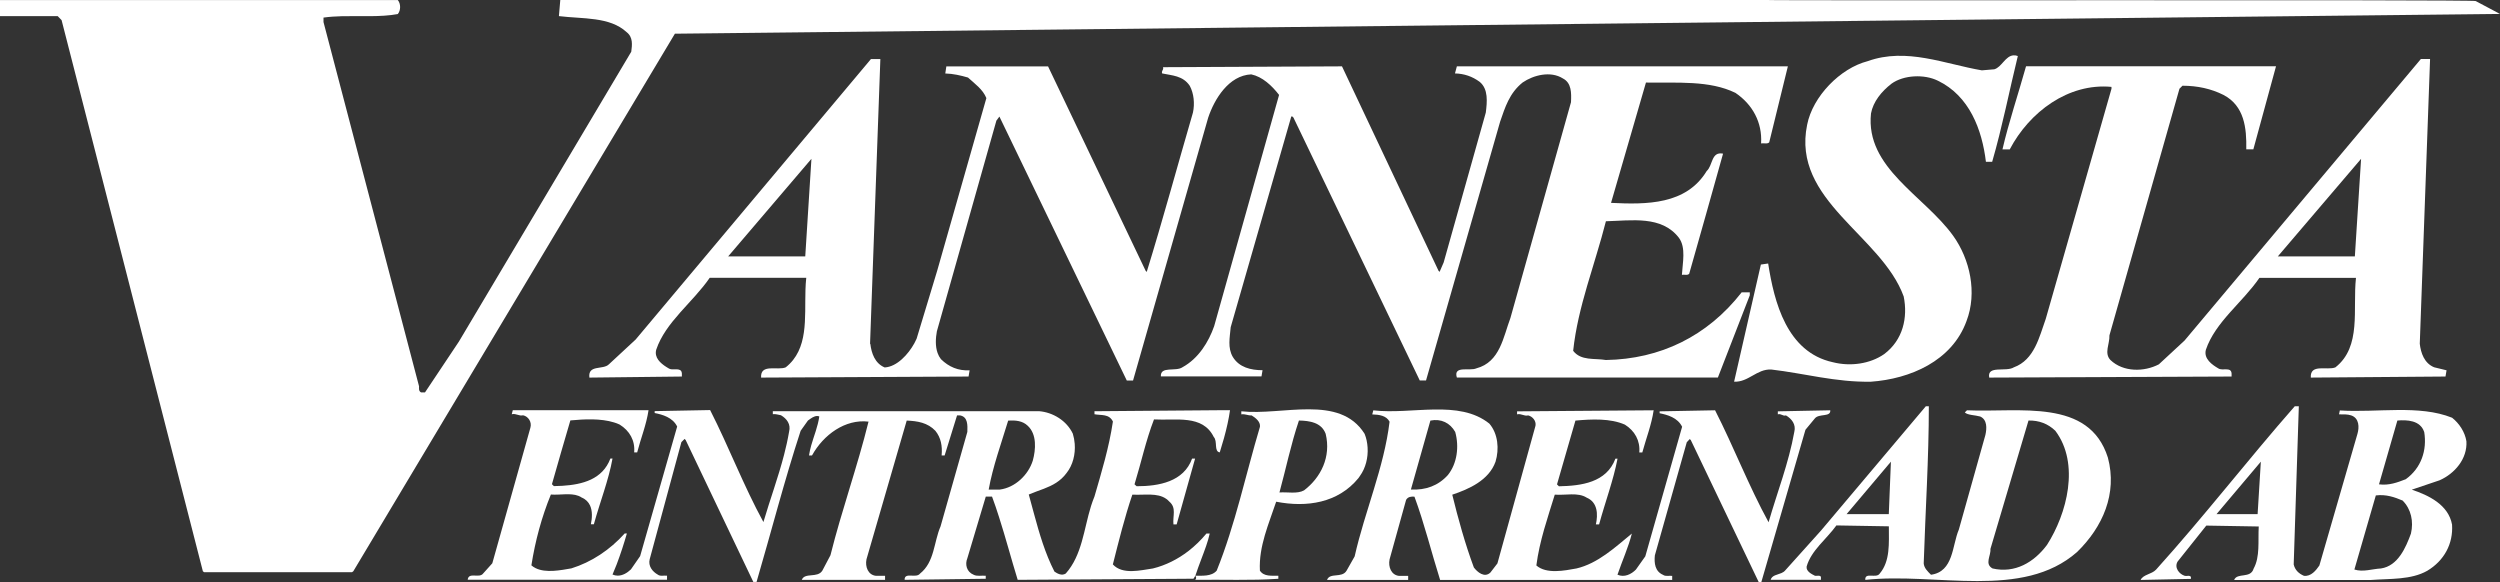 <?xml version="1.0" encoding="UTF-8"?>
<svg id="Lager_1" data-name="Lager 1" xmlns="http://www.w3.org/2000/svg" viewBox="0 0 473.33 110.19">
  <rect x="0" y="0" width="473.33" height="110.19" fill="#333333" stroke="none"/>
  <path d="M334.05,0H106.08l-.26,3.05c4.52.56,9.62.08,12.81,3.03,1.26.96,1.05,2.46.89,3.71l-32.64,54.89-6.41,9.61h-.76c-.47-.27-.37-.73-.37-1.15L61.25,4.18v-.85c1.12-.16,2.28-.23,3.47-.26,3.56-.09,7.32.2,10.6-.41.58-.71.58-1.94,0-2.65H0v3.05h10.93l.73.75,26.75,104.35.23.17h28.01l.24-.17L127.78,6.38l345.55-3.74-4.6-2.44c-.03-.32-134.22-.03-134.69-.21" fill="#fff"/>
  <path d="M335.35,69.96c6.28.73,12.2,2.43,18.89,2.31,7.38-.53,15.32-3.89,18.08-11.47,2.07-5.4.65-11.72-2.51-16.14-5.47-7.62-16.66-12.85-15.57-23.18.41-2.23,1.99-4.17,3.89-5.64,2.31-1.66,6.2-1.82,8.75-.57,6,2.88,8.39,9.28,9.12,15.37h1.18c1.91-6.57,3.28-13.59,4.86-20.03-.29-.11-.56-.15-.8-.13-1.55.07-2.26,2.26-3.66,2.64l-2.35.2c-6.97-1.18-14.27-4.38-21.61-1.74-5.23,1.34-10.42,6.69-11.47,12.04-2.96,14.35,14.07,20.92,18.28,32.51.81,3.97-.12,8.23-3.69,10.91-2.67,1.86-6.4,2.39-9.73,1.54-8.71-1.9-11.1-11.39-12.24-18.69l-1.38.2-.58,2.53-4.46,19.52-.03.13c2.72.12,4.3-2.43,7.02-2.31" fill="#fff"/>
  <path d="M164.73,65.09l1.95-53.91h-1.78l-44.55,53.1-5.07,4.7c-1.09,1.1-4.01,0-3.69,2.51l17.51-.2v-.57c-.01-.17-.05-.3-.1-.41-.39-.73-1.77-.1-2.41-.57-.15-.08-.3-.18-.46-.28-1.09-.7-2.28-1.75-1.89-3.24,1.74-5.23,6.97-9.01,10.13-13.62h18.28c-.08.74-.13,1.49-.15,2.27-.17,5.37.62,11.23-3.74,14.68-1.54.65-4.83-.77-4.66,1.94l39.28-.2.2-1.18c-2.15.12-3.93-.64-5.43-2.11-.28-.36-.49-.75-.64-1.18-.45-1.27-.37-2.79-.13-4.09l11.27-39.89.57-.77,24.12,49.98h1.18l14.23-49.78c1.18-3.52,3.89-7.99,8.15-8.19,2.11.45,3.89,2.11,5.27,3.89l-12.29,43.78c-1.05,3-2.96,6.12-6,7.78-1.26.89-4.22-.28-4.09,1.74h19.05l.2-1.18c-2.23,0-4.42-.53-5.63-2.51-1.01-1.74-.57-3.65-.4-5.63l11.47-39.89c.21-.08.29.08.41.2l23.92,49.78h1.18l14.03-49c.93-2.68,1.74-5.4,4.26-7.42,2.07-1.42,5.31-2.23,7.62-.77,1.66.85,1.62,2.76,1.54,4.5l-11.47,40.86c-1.34,3.53-1.95,8.35-6.45,9.53-1.22.57-4.42-.6-3.69,1.74h49.42l6.04-15.57v-.56h-1.54c-6.52,8.35-15.44,12.64-25.7,12.81-2.15-.37-4.71.2-6.2-1.74.89-8.39,4.13-16.34,6.2-24.53,4.86-.12,10.54-1.13,13.82,3.13,1.38,1.86.69,4.78.57,7.01.49-.08,1.05.16,1.38-.2,2.15-7.58,4.3-15.16,6.41-22.74-2.27-.45-1.91,2.22-3.09,3.28-3.89,6.4-11.35,6.37-18.12,6.04l6.61-22.78c5.92.09,12.03-.45,16.94,1.95,3.24,2.19,5.11,5.6,4.86,9.57.53-.09,1.18.16,1.54-.2,1.17-4.79,2.35-9.61,3.53-14.39h-62.67l-.36,1.34c1.74.04,3.28.57,4.66,1.58,1.7,1.37,1.42,3.85,1.18,5.83l-7.98,28.38-.77,1.78-.2-.2-18.28-38.71-33.89.16c.15.36-.13.57-.19.86-.02.1-.02.2.03.32,1.86.4,3.93.4,5.23,2.35.77,1.42.97,3.37.6,5.07-2.92,10.01-5.67,20.19-8.75,30.16l-.2-.2-18.48-38.71h-19.26l-.2,1.34c1.5.04,2.92.37,4.3.77,1.34,1.22,2.8,2.23,3.48,3.89l-9.32,32.71-3.89,12.85c-.12.28-.27.57-.43.87-1.15,2.08-3.27,4.43-5.61,4.57-1.86-.77-2.51-2.71-2.72-4.46M152.45,48.55h-14.59l15.77-18.48-1.17,18.48Z" fill="#fff"/>
  <path d="M383.59,12.56c-1.46,5.22-3.28,10.62-4.46,15.72h1.38c3.73-7.09,11.11-12.6,19.26-11.83v.36l-12.45,43.58c-1.22,3.4-2.15,7.74-6.04,9.16-1.46.93-5.11-.45-4.66,1.94l45.89-.2v-.57c-.08-1.34-1.74-.44-2.51-.97-1.18-.69-2.8-1.82-2.36-3.52,1.75-5.23,6.98-9.01,10.14-13.62h18.28c-.65,5.92,1.1,13.01-3.89,16.94-1.54.65-4.83-.77-4.66,1.94l25.5-.2.2-1.18-2.35-.57c-1.87-.77-2.52-2.71-2.72-4.46l1.95-53.91h-1.74l-44.75,53.31-4.86,4.5c-2.8,1.46-6.73,1.5-9.16-.81-1.26-1.3-.12-3.08-.2-4.67l13.26-46.7.57-.57c2.84,0,5.43.57,7.78,1.75,3.93,2.07,4.38,6.24,4.3,10.29h1.34l4.29-15.72h-47.3ZM447.03,30.07l-1.18,18.48h-14.59l15.77-18.48Z" fill="#fff"/>
  <path d="M335.23,109.78h9.53v-.57c-.24-.37-.77-.12-1.13-.2-.65-.32-1.7-.85-1.58-1.74.85-3.04,3.77-5.19,5.64-7.79l9.93.17c0,3.24.28,6.57-1.74,8.96-.65.97-2.84-.36-2.72,1.18,13.46-1.46,29.75,3.81,40.09-5.27,4.87-4.74,7.66-11.07,5.84-17.88-3.57-11.31-16.74-8.51-26.68-8.96l-.41.41c.53.52,1.94.49,2.92.77,1.34.61,1.26,2.23.98,3.49l-5.03,17.92c-1.3,3.04-.97,7.94-5.27,8.55-.65-.65-1.3-1.26-1.38-2.15.32-9.93.97-19.95.97-29.75h-.57l-19.86,23.55-6.81,7.58c-.18.21-.42.33-.67.45-.8.35-1.8.4-2.05,1.3M384.07,79.62c1.99-.04,3.69.61,5.07,1.94,4.7,6.24,2.19,15.73-1.58,21.61-2.47,3.32-6.08,5.43-10.3,4.46-1.58-.85-.28-2.43-.41-3.69l7.21-24.32ZM358.01,87.41l-.4,9.93h-7.99l8.39-9.93Z" fill="#fff"/>
  <path d="M443.01,77.68l-.16.77c.77,0,1.62-.04,2.31.2,1.54.53,1.54,2.27,1.18,3.49l-7.21,24.93c-.65.94-1.58,2.11-2.92,1.95-.97-.41-1.7-1.1-1.94-2.15l.97-29.95h-.77c-8.96,10.21-17.11,20.79-26.26,30.93-.85.9-2.43.9-2.92,1.95l9.52-.2v-.37c-.24-.37-.77-.12-1.14-.2-1.09-.32-2.06-1.58-1.38-2.71l5.43-6.81,9.93.17c-.16,2.76.28,5.71-.97,7.98-.57,1.95-3.12.69-3.69,2.15h25.86c3.73-.28,7.62,0,10.7-1.74,3.2-1.91,4.94-5.11,4.7-8.75-.69-3.77-4.46-5.56-7.62-6.61,1.78-.61,3.53-1.18,5.27-1.78,2.84-1.26,5.27-4.05,5.07-7.38-.28-1.75-1.34-3.37-2.71-4.46-6.25-2.51-14.15-.93-21.24-1.38M427.44,97.34h-7.78l8.39-9.93-.61,9.93ZM456.47,101.02c-.97,2.64-2.44,6.12-5.68,6.61-1.66.08-3.36.73-5.03.2l4.06-14.03c1.94-.24,3.53.32,5.07.97,1.62,1.62,2.11,3.97,1.58,6.24ZM458.98,81.77c.57,3.49-.57,6.85-3.49,8.96-1.58.61-3.16,1.22-5.07.97l3.48-12.08c1.83-.16,4.34-.04,5.07,2.15Z" fill="#fff"/>
  <path d="M228.98,101.02h-.57c-1.03,1.25-2.17,2.35-3.39,3.3-2.04,1.57-4.31,2.71-6.74,3.31-2.27.32-5.75,1.25-7.58-.77,1.13-4.46,2.23-8.92,3.69-13.21.31.02.62.02.94.02,2.22,0,4.58-.35,6.07,1.31,1.38,1.18.61,2.68.77,4.3h.61l3.49-12.45h-.57c-1.58,4.38-6.28,5.23-10.5,5.23l-.4-.36c1.26-4.1,2.15-8.31,3.69-12.29,4.13.24,9.2-.97,11.31,3.32.77.81,0,2.76,1.14,2.92.55-1.76,1.09-3.62,1.48-5.44.19-.87.35-1.73.46-2.55h-1s-24.66.2-24.66.2v.57c1.26.25,2.76-.12,3.49,1.38-.73,4.91-2.15,9.57-3.49,14.19-.25.6-.46,1.21-.66,1.83-1.36,4.38-1.69,9.28-4.77,12.75-.73.49-1.58.04-2.15-.36-1.76-3.44-2.84-7.15-3.85-10.87-.34-1.24-.67-2.49-1.01-3.72.94-.41,1.92-.73,2.88-1.1,1.6-.62,3.12-1.39,4.29-2.99,1.18-1.49,1.68-3.53,1.53-5.5-.05-.66-.17-1.31-.36-1.93-1.17-2.47-3.77-4.05-6.41-4.26h-50.39v.57c.53-.08,1.01.12,1.54.2,1.1.65,1.91,1.7,1.54,3.12-.25,1.48-.58,2.94-.95,4.37-1.12,4.32-2.66,8.48-3.91,12.73-3.77-6.89-6.53-14.22-10.09-21.2l-10.5.2v.36c1.46.29,3.41.82,4.26,2.56l-7.01,24.53-1.74,2.51c-.7.67-1.58,1.2-2.53,1.19-.31,0-.63-.07-.96-.21.27-.63.54-1.28.79-1.93.75-1.98,1.41-4.03,1.93-5.85h-.41c-2.8,3.12-6.32,5.44-10.09,6.61-2.02.35-4.85.93-6.8-.05-.28-.14-.54-.31-.78-.52.73-4.66,1.95-9.16,3.69-13.41,1.7.14,3.69-.34,5.21.25.22.08.43.19.62.32.79.33,1.29.87,1.58,1.5.49,1.05.41,2.4.16,3.56h.57c1.14-4.17,2.8-8.35,3.53-12.45h-.4c-1.49,3.97-5.31,4.93-9.09,5.17-.54.03-1.08.05-1.61.06l-.37-.36c1.14-4.02,2.31-8.07,3.49-12.08,2.7-.25,5.73-.4,8.27.38.36.11.72.24,1.05.4,1.9,1.17,2.96,3.04,2.76,5.27h.57c.69-2.68,1.74-5.23,2.15-7.99h-25.7l-.2.77c.85-.21,1.34.4,2.15.2.97.2,1.7,1.26,1.38,2.36l-7.21,25.66-1.74,1.94c-.73.98-2.76-.36-2.92,1.18h37.74v-.77c-.57-.08-1.3.16-1.74-.2-1.01-.56-1.87-1.63-1.54-2.92l6-22.17.61-.61.2.21,12.81,26.87h.61c2.8-9.56,5.27-19.21,8.35-28.62l1.38-1.94c.15-.11.32-.23.49-.35.52-.36,1.12-.66,1.66-.42-.27,1.91-1.02,3.68-1.54,5.51-.17.62-.31,1.24-.41,1.87h.57c2.15-3.9,6.28-6.93,10.7-6.4-2.11,8.55-5.07,16.74-7.21,25.3l-1.54,2.92c-.93,1.46-3.32.28-3.89,1.74h15.77v-.77h-1.74c-1.46-.16-2.07-1.7-1.78-3.12l7.62-26.27c2.07.08,3.98.41,5.43,1.94,1.05,1.3,1.34,2.88,1.18,4.66h.57c.77-2.51,1.58-5.07,2.35-7.58h.57c1.5.28,1.42,1.87,1.38,3.12l-5.07,17.88c-1.3,3-1.13,6.77-3.89,8.95-.73.98-2.96-.36-2.92,1.18l15.36-.2v-.57c-.77-.08-1.66.16-2.31-.2-1.3-.53-1.66-1.95-1.17-3.12l3.49-11.67h1.18c.48,1.29.92,2.59,1.33,3.89,1.26,3.92,2.31,7.92,3.53,11.87l30.51-.19,2.77-.02.36-.57c.34-1.06.74-2.12,1.14-3.18.62-1.64,1.24-3.25,1.58-4.81M187.19,92.68c.77-4.3,2.39-8.76,3.69-13.05,1.42-.08,2.72.04,3.69.97,1.78,1.62,1.54,4.54.97,6.61-.85,2.72-3.36,5.11-6.24,5.48h-2.11Z" fill="#fff"/>
  <path d="M235.02,77.88v.57c.73-.12,1.26.25,1.95.2.73.45,1.7,1.18,1.58,2.15-2.71,9.08-4.66,18.49-8.19,27.24-1.01,1.17-2.84.93-4.1.97l.2.2c0,.21.04.45-.2.57,5.27-.08,10.62.16,15.77-.2v-.57c-1.3-.04-2.72.2-3.49-.97-.24-4.62,1.7-8.88,3.08-13.05,5.8,1.13,11.72.24,15.57-4.46.11-.13.19-.27.29-.42,1.08-1.49,1.57-3.46,1.45-5.38-.06-.9-.23-1.79-.57-2.6-4.74-7.54-15.56-3.4-23.35-4.26M246.9,92.84c-1.3.72-3.12.28-4.66.4,1.18-4.3,2.19-9.2,3.69-13.62,2.03.04,4.26.36,5.06,2.51,1.06,4.34-.89,8.27-4.09,10.71Z" fill="#fff"/>
  <path d="M332.92,110.19h.56l8.35-28.82,1.78-2.15c.77-.97,3.04-.2,2.92-1.54l-9.93.2v.57c.61-.21.93.4,1.54.2,1.09.65,1.94,1.7,1.58,3.12-1.06,5.92-3.24,11.43-4.87,17.11-3.77-6.89-6.57-14.22-10.13-21.2l-10.5.2v.36c1.46.29,3.41.82,4.26,2.56l-6.97,24.53-1.78,2.51c-.89.9-2.19,1.54-3.49.97.89-2.6,2.11-5.31,2.72-7.79-3.16,2.6-6.44,5.67-10.5,6.61-2.27.41-5.67,1.1-7.58-.57.61-4.7,2.15-9.04,3.49-13.41,2.03.16,4.38-.49,6.04.57,2.11.89,2.15,3.2,1.74,5.07h.61c1.13-4.17,2.72-8.39,3.49-12.45h-.4c-1.7,4.54-6.45,5.14-10.7,5.23l-.36-.36c1.18-4.02,2.31-8.07,3.49-12.08,3.08-.28,6.61-.45,9.37.77,1.86,1.17,2.92,3.04,2.72,5.27h.57c.73-2.68,1.74-5.23,2.15-7.99l-25.86.2v.57c.81-.21,1.3.4,2.11.2.81.2,1.54,1.02,1.38,1.95l-7.21,26.07-1.34,1.74c-1.13,1.06-2.48-.12-3.12-.97-1.66-4.46-3-9.32-4.09-13.78,3.16-1.06,6.93-2.72,8.19-6.24.73-2.4.48-5.31-1.17-7.22-5.76-4.62-14.68-1.66-21.97-2.51l-.2.77c1.26.04,2.67.2,3.28,1.38-1.05,8.71-4.66,16.86-6.61,25.5l-1.54,2.72c-.89,1.46-3.16.28-3.69,1.74h15.36v-.77h-1.74c-1.46-.16-2.07-1.7-1.78-3.12l3.13-11.27c.36-.61.97-.65,1.58-.61,1.9,5.15,3.2,10.5,4.86,15.77h43.94v-.77c-.57-.08-1.25.16-1.74-.2-1.5-.65-1.7-2.19-1.54-3.69l6.04-21.41.57-.61.2.21,12.85,26.87ZM267.13,92.68l3.69-13.05c2.03-.41,3.73.44,4.7,2.15.77,2.76.37,5.96-1.38,8.15-1.86,2.06-4.21,2.88-7.01,2.76Z" fill="#fff"/>
</svg>